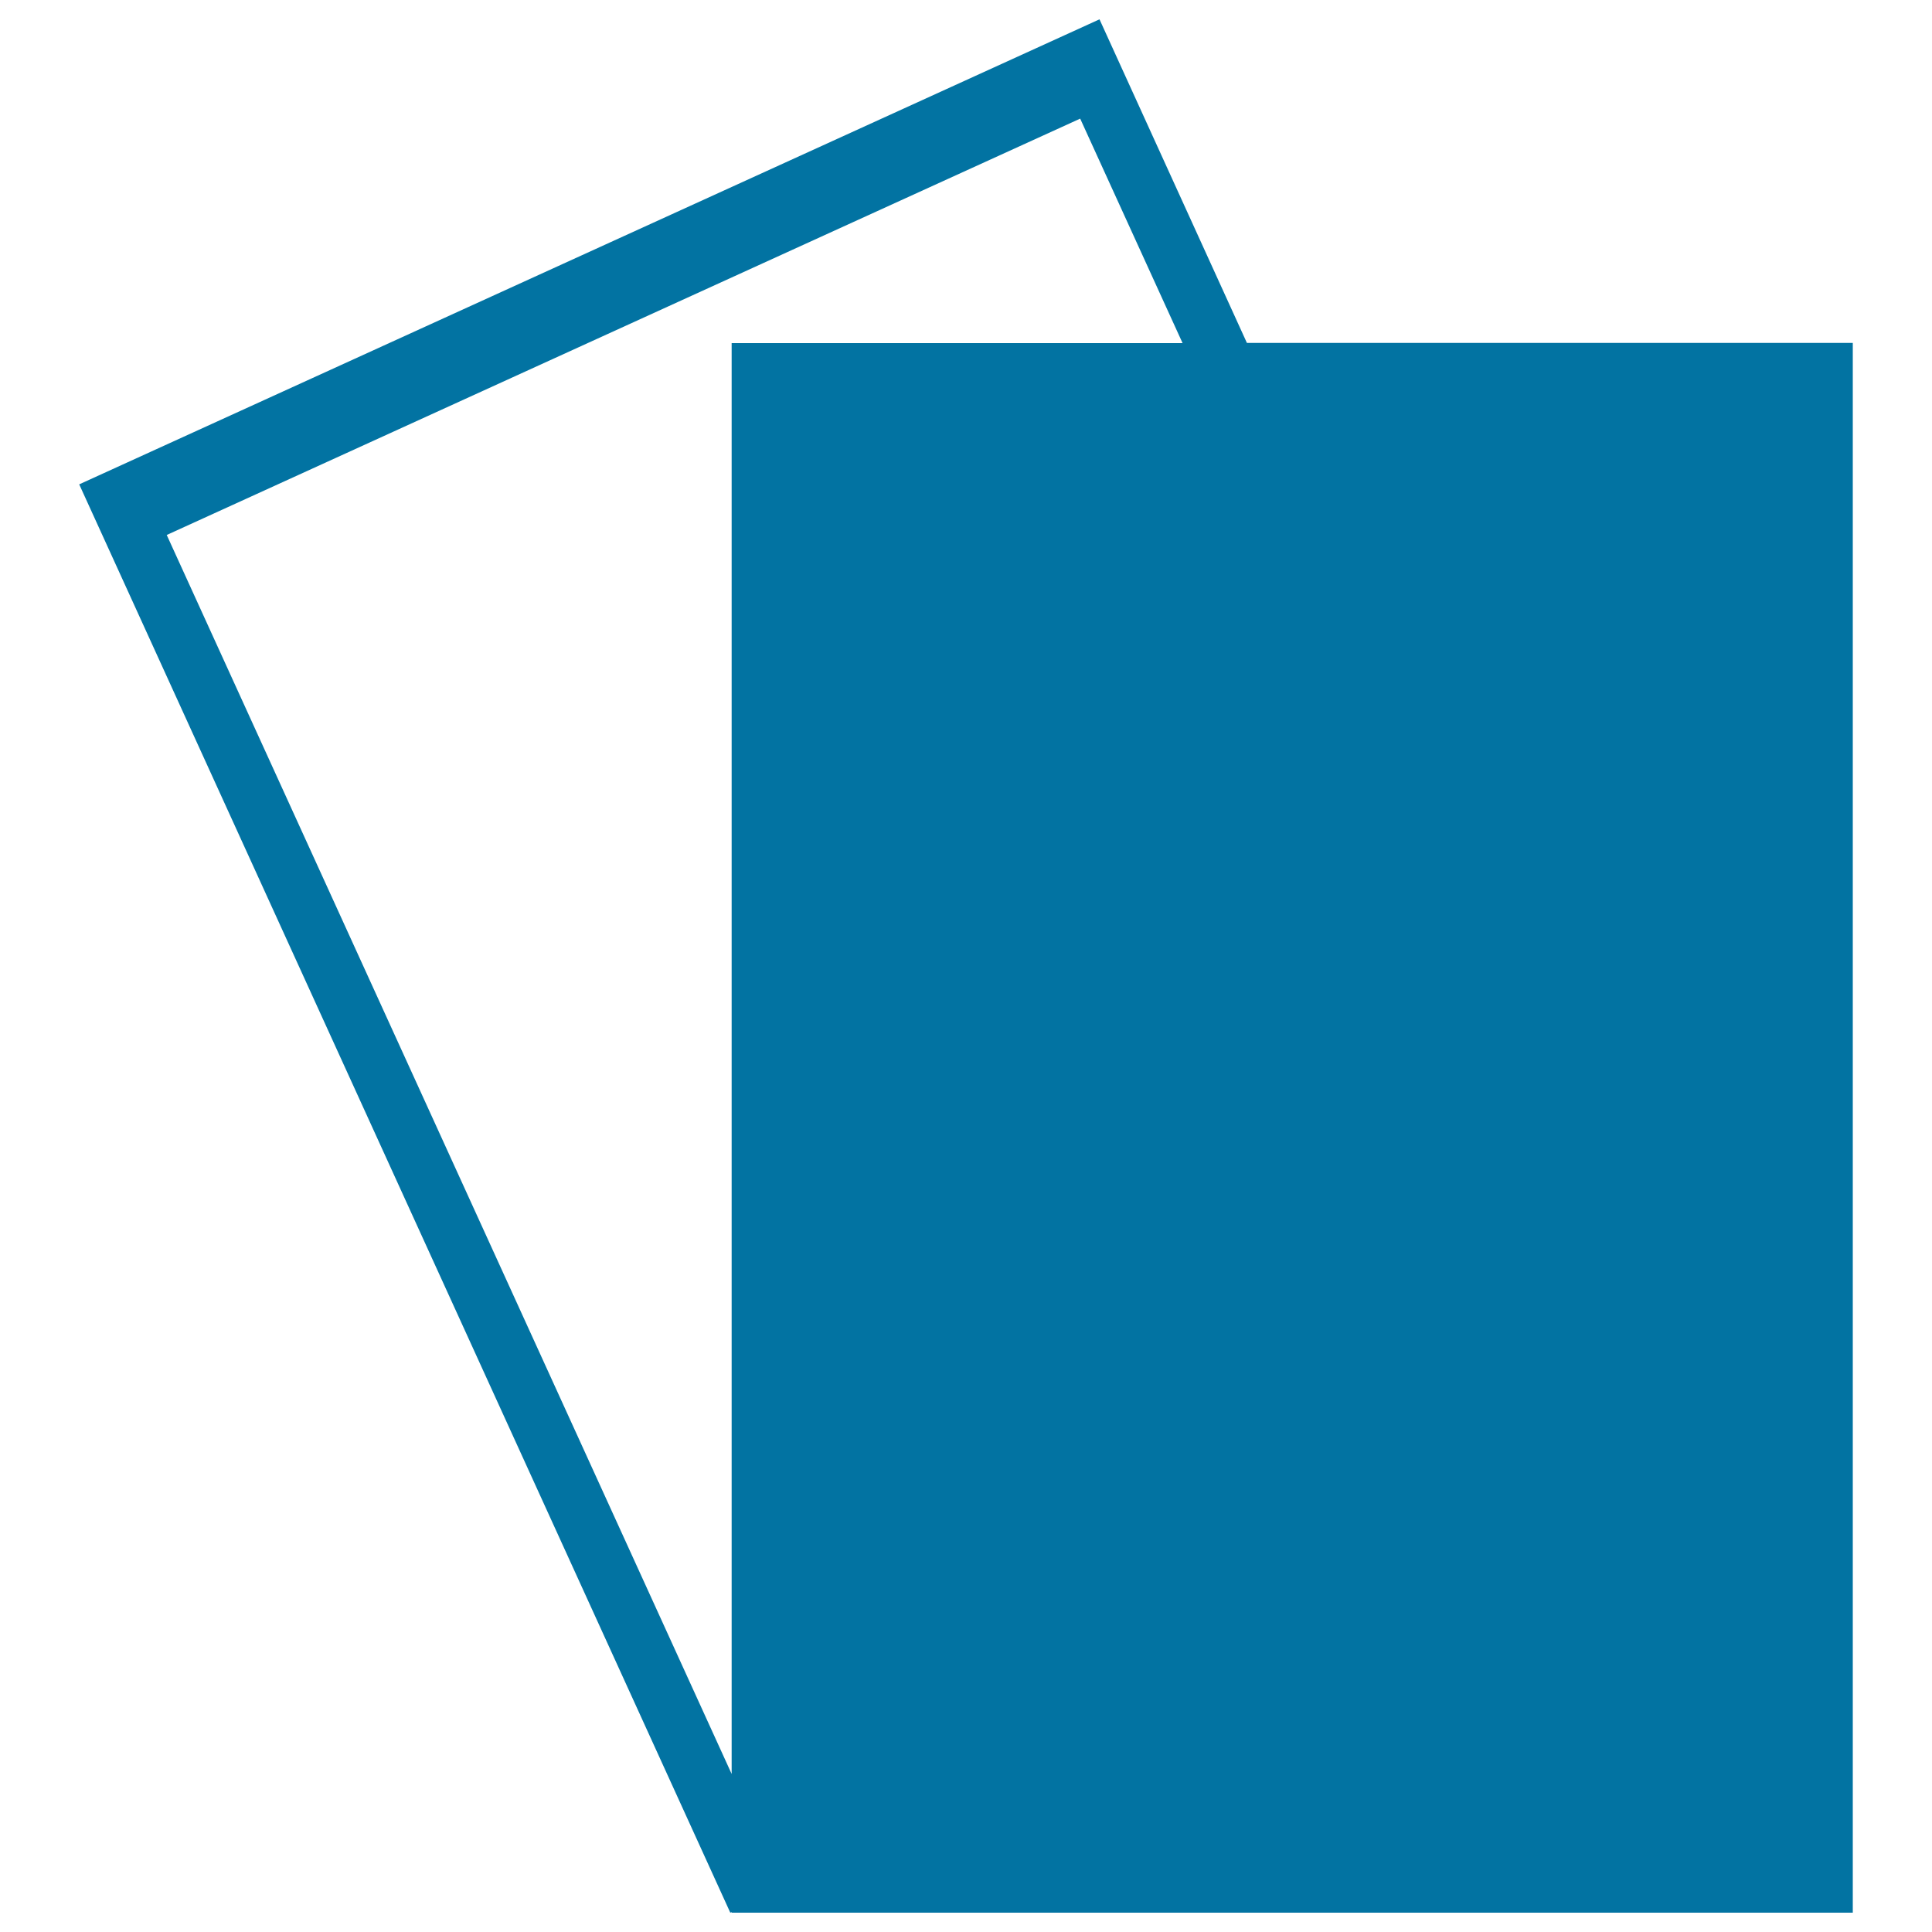 <svg xmlns="http://www.w3.org/2000/svg" viewBox="0 0 1000 1000" style="fill:#0273a2">
<title>Red And Yellow Cards SVG icon</title>
<g><g><path d="M645.4,177.5L569.1,10L41,250.7L378,990l0.7-0.3v0.3H959V177.5H645.4L645.4,177.5z M86.3,276.9L559.1,61.4l53,116.2H378.7v740.6L86.3,276.9z"/></g></g>
</svg>